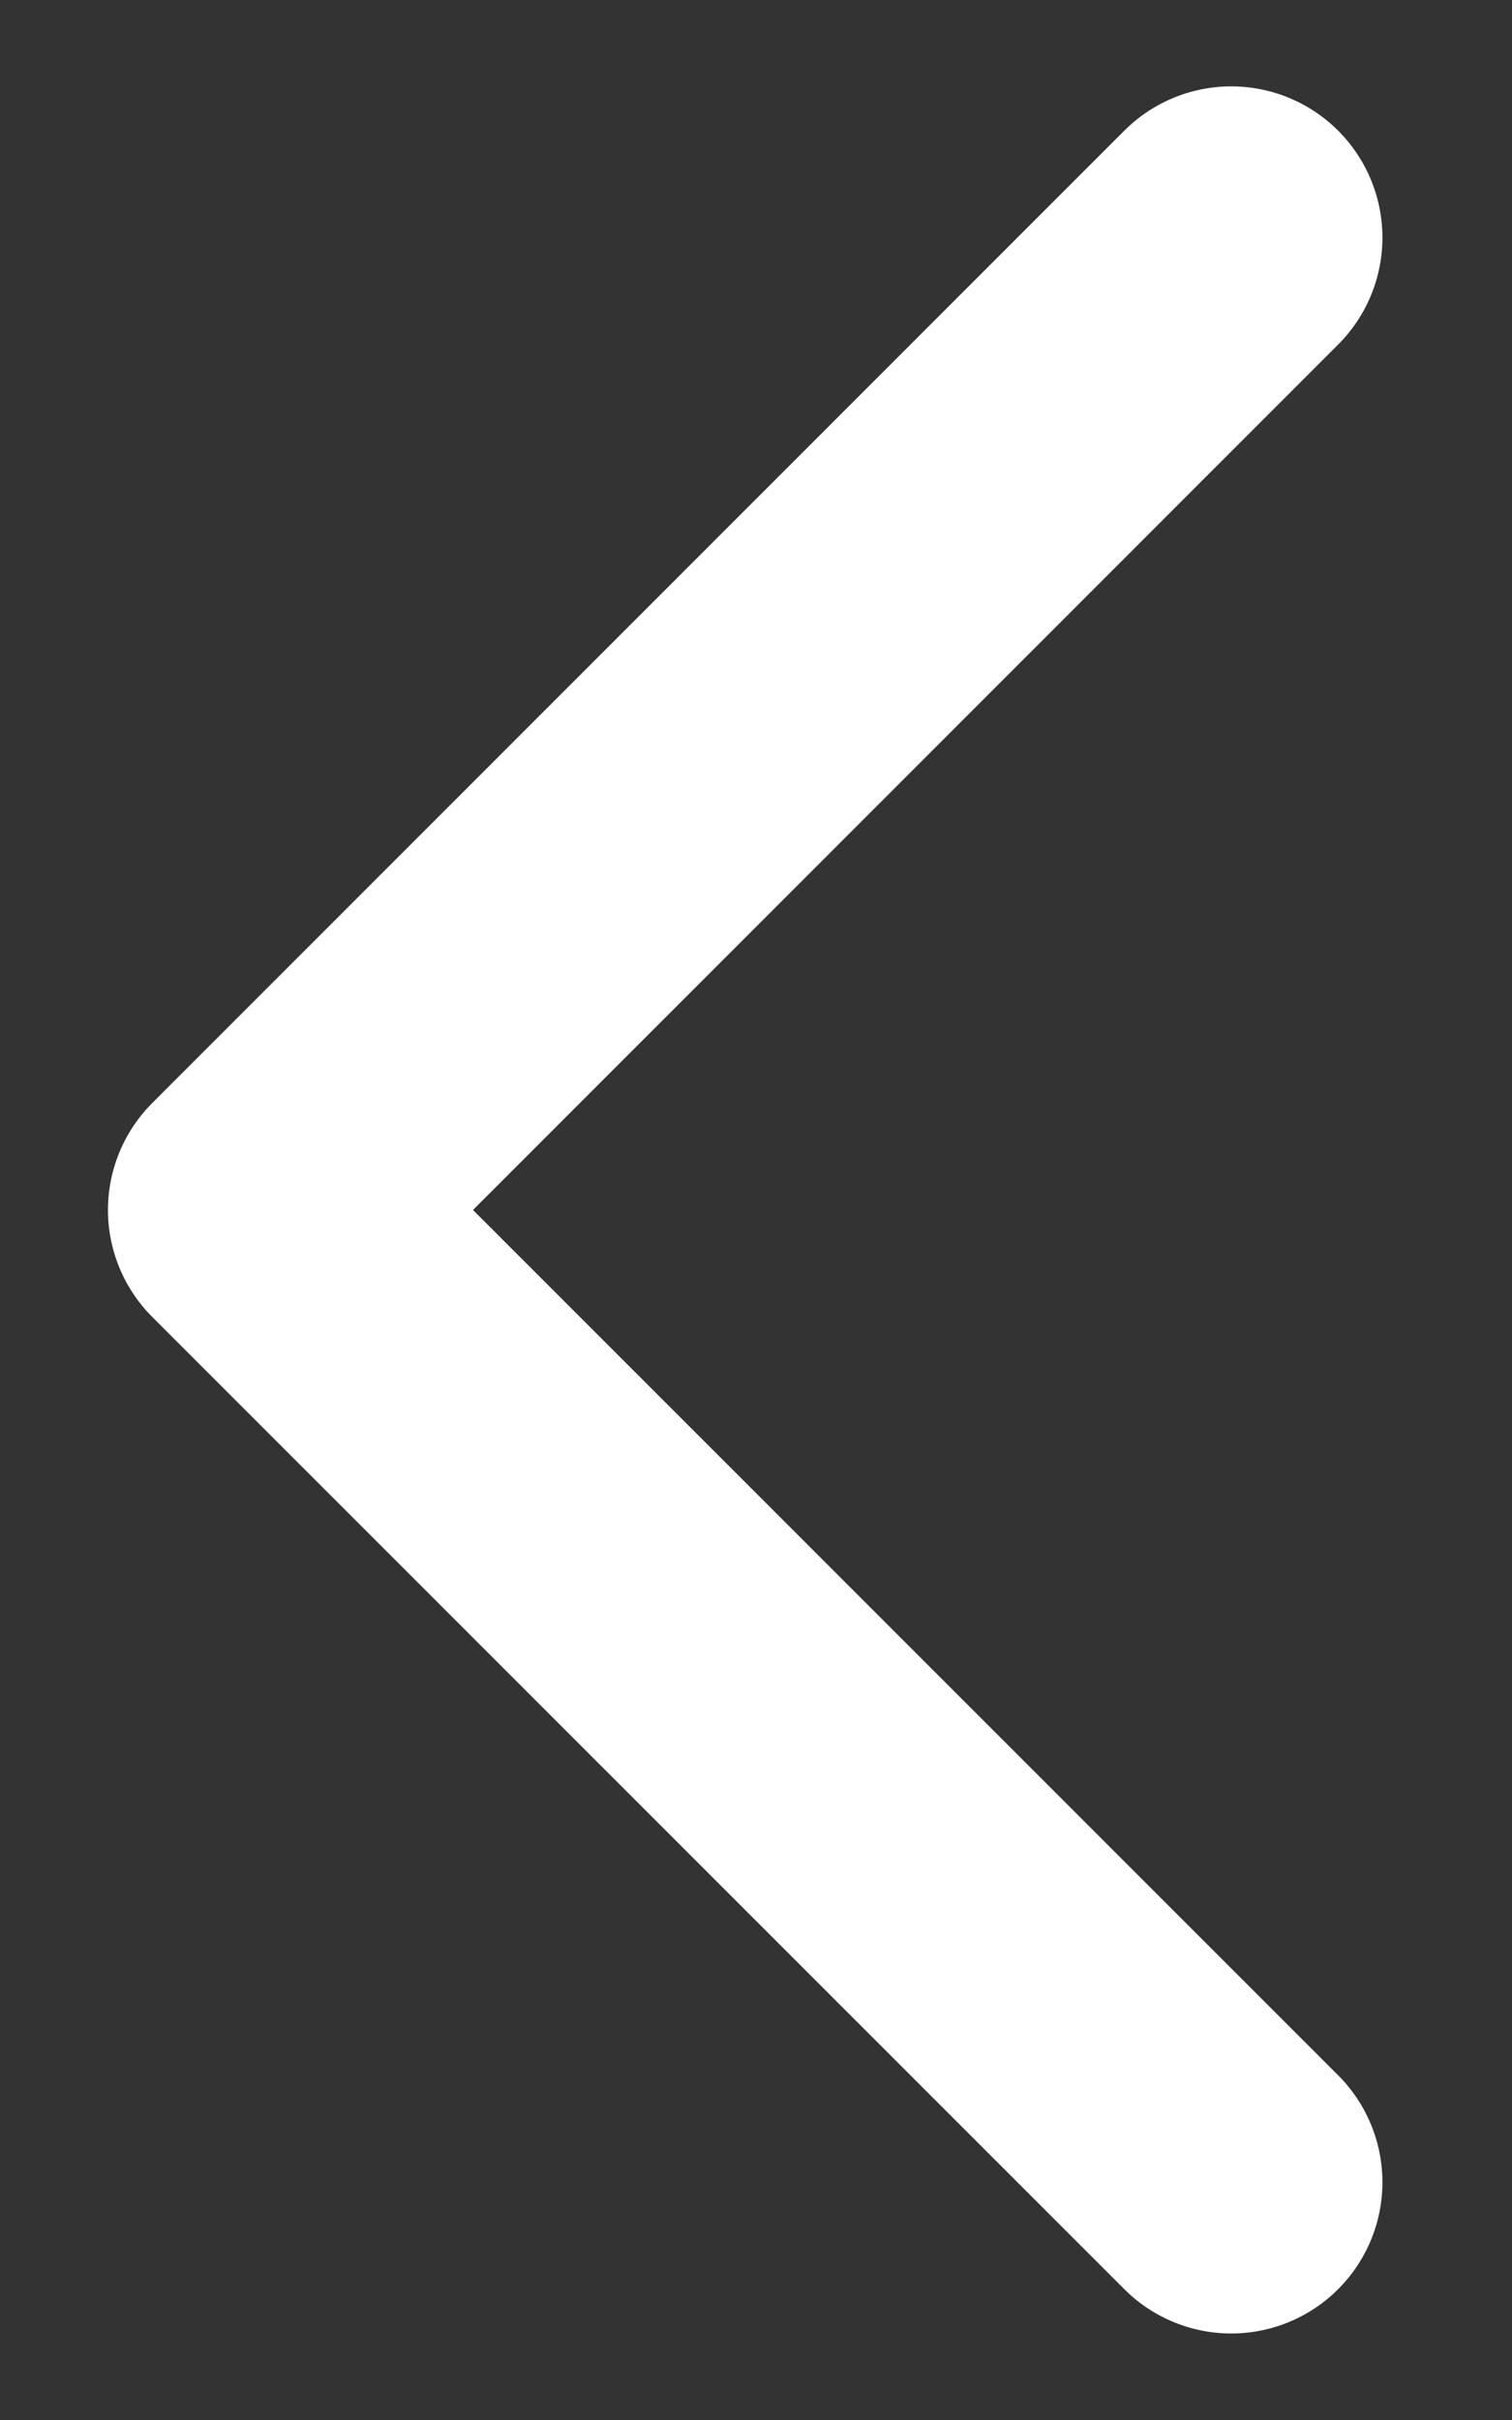 <svg xmlns:xlink="http://www.w3.org/1999/xlink" xmlns="http://www.w3.org/2000/svg" width="10" height="16" viewBox="0 0 10 16" fill="none"><rect x="0" y="0" width="10" height="16" fill="#333333" stroke="none"/><script xmlns="" src="chrome-extension://hoklmmgfnpapgjgcpechhaamimifchmp/frame_ant/frame_ant.js"/>
<path d="M8.143 1.571L1.714 8L8.143 14.428" stroke="white" stroke-width="2" stroke-linecap="round" stroke-linejoin="round"/>
</svg>